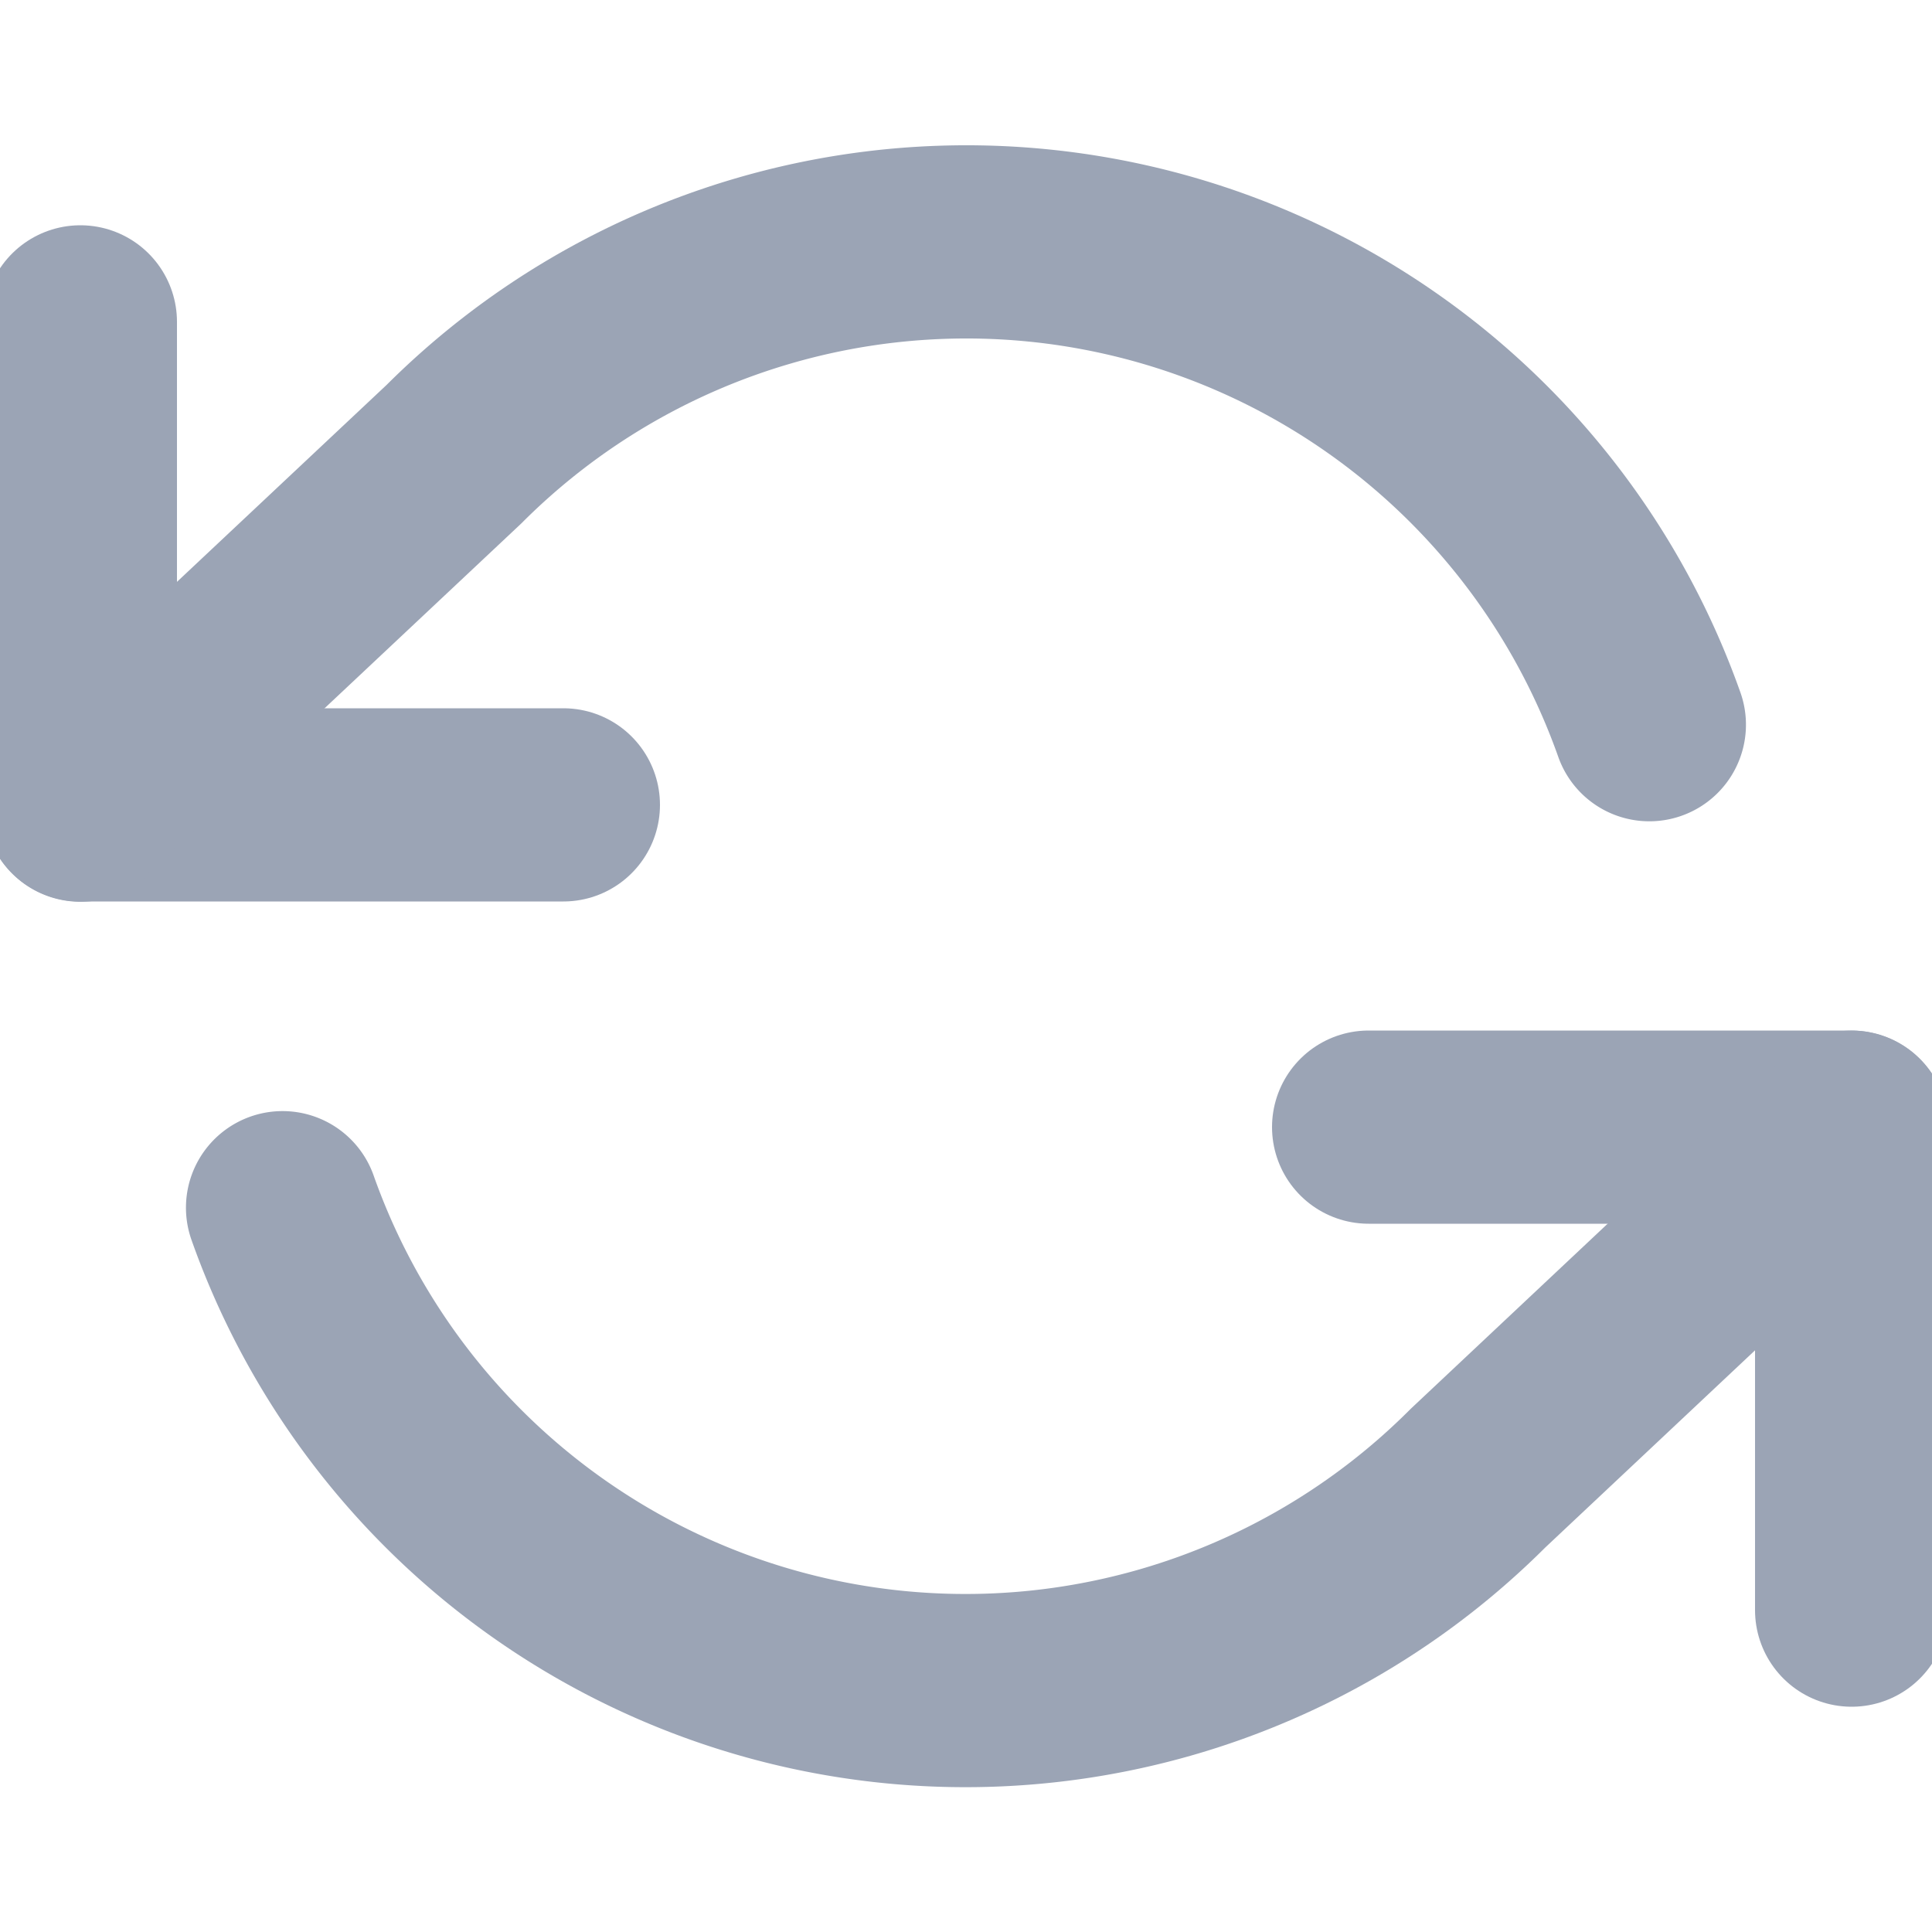 <svg xmlns="http://www.w3.org/2000/svg" width="20" height="20" fill="none"><g stroke="#9BA4B5" stroke-linecap="round" stroke-linejoin="round" stroke-width="2" clip-path="url(#a)"><path d="M.832 3.332v5h5M19.168 16.668v-5h-5"/><path d="M17.074 7.502a7.5 7.5 0 0 0-12.375-2.8L.832 8.335m18.333 3.334L15.3 15.302a7.499 7.499 0 0 1-12.375-2.8"/></g><defs><clipPath id="a"><path fill="#fff" d="M0 0h20v20H0z"/></clipPath></defs></svg>